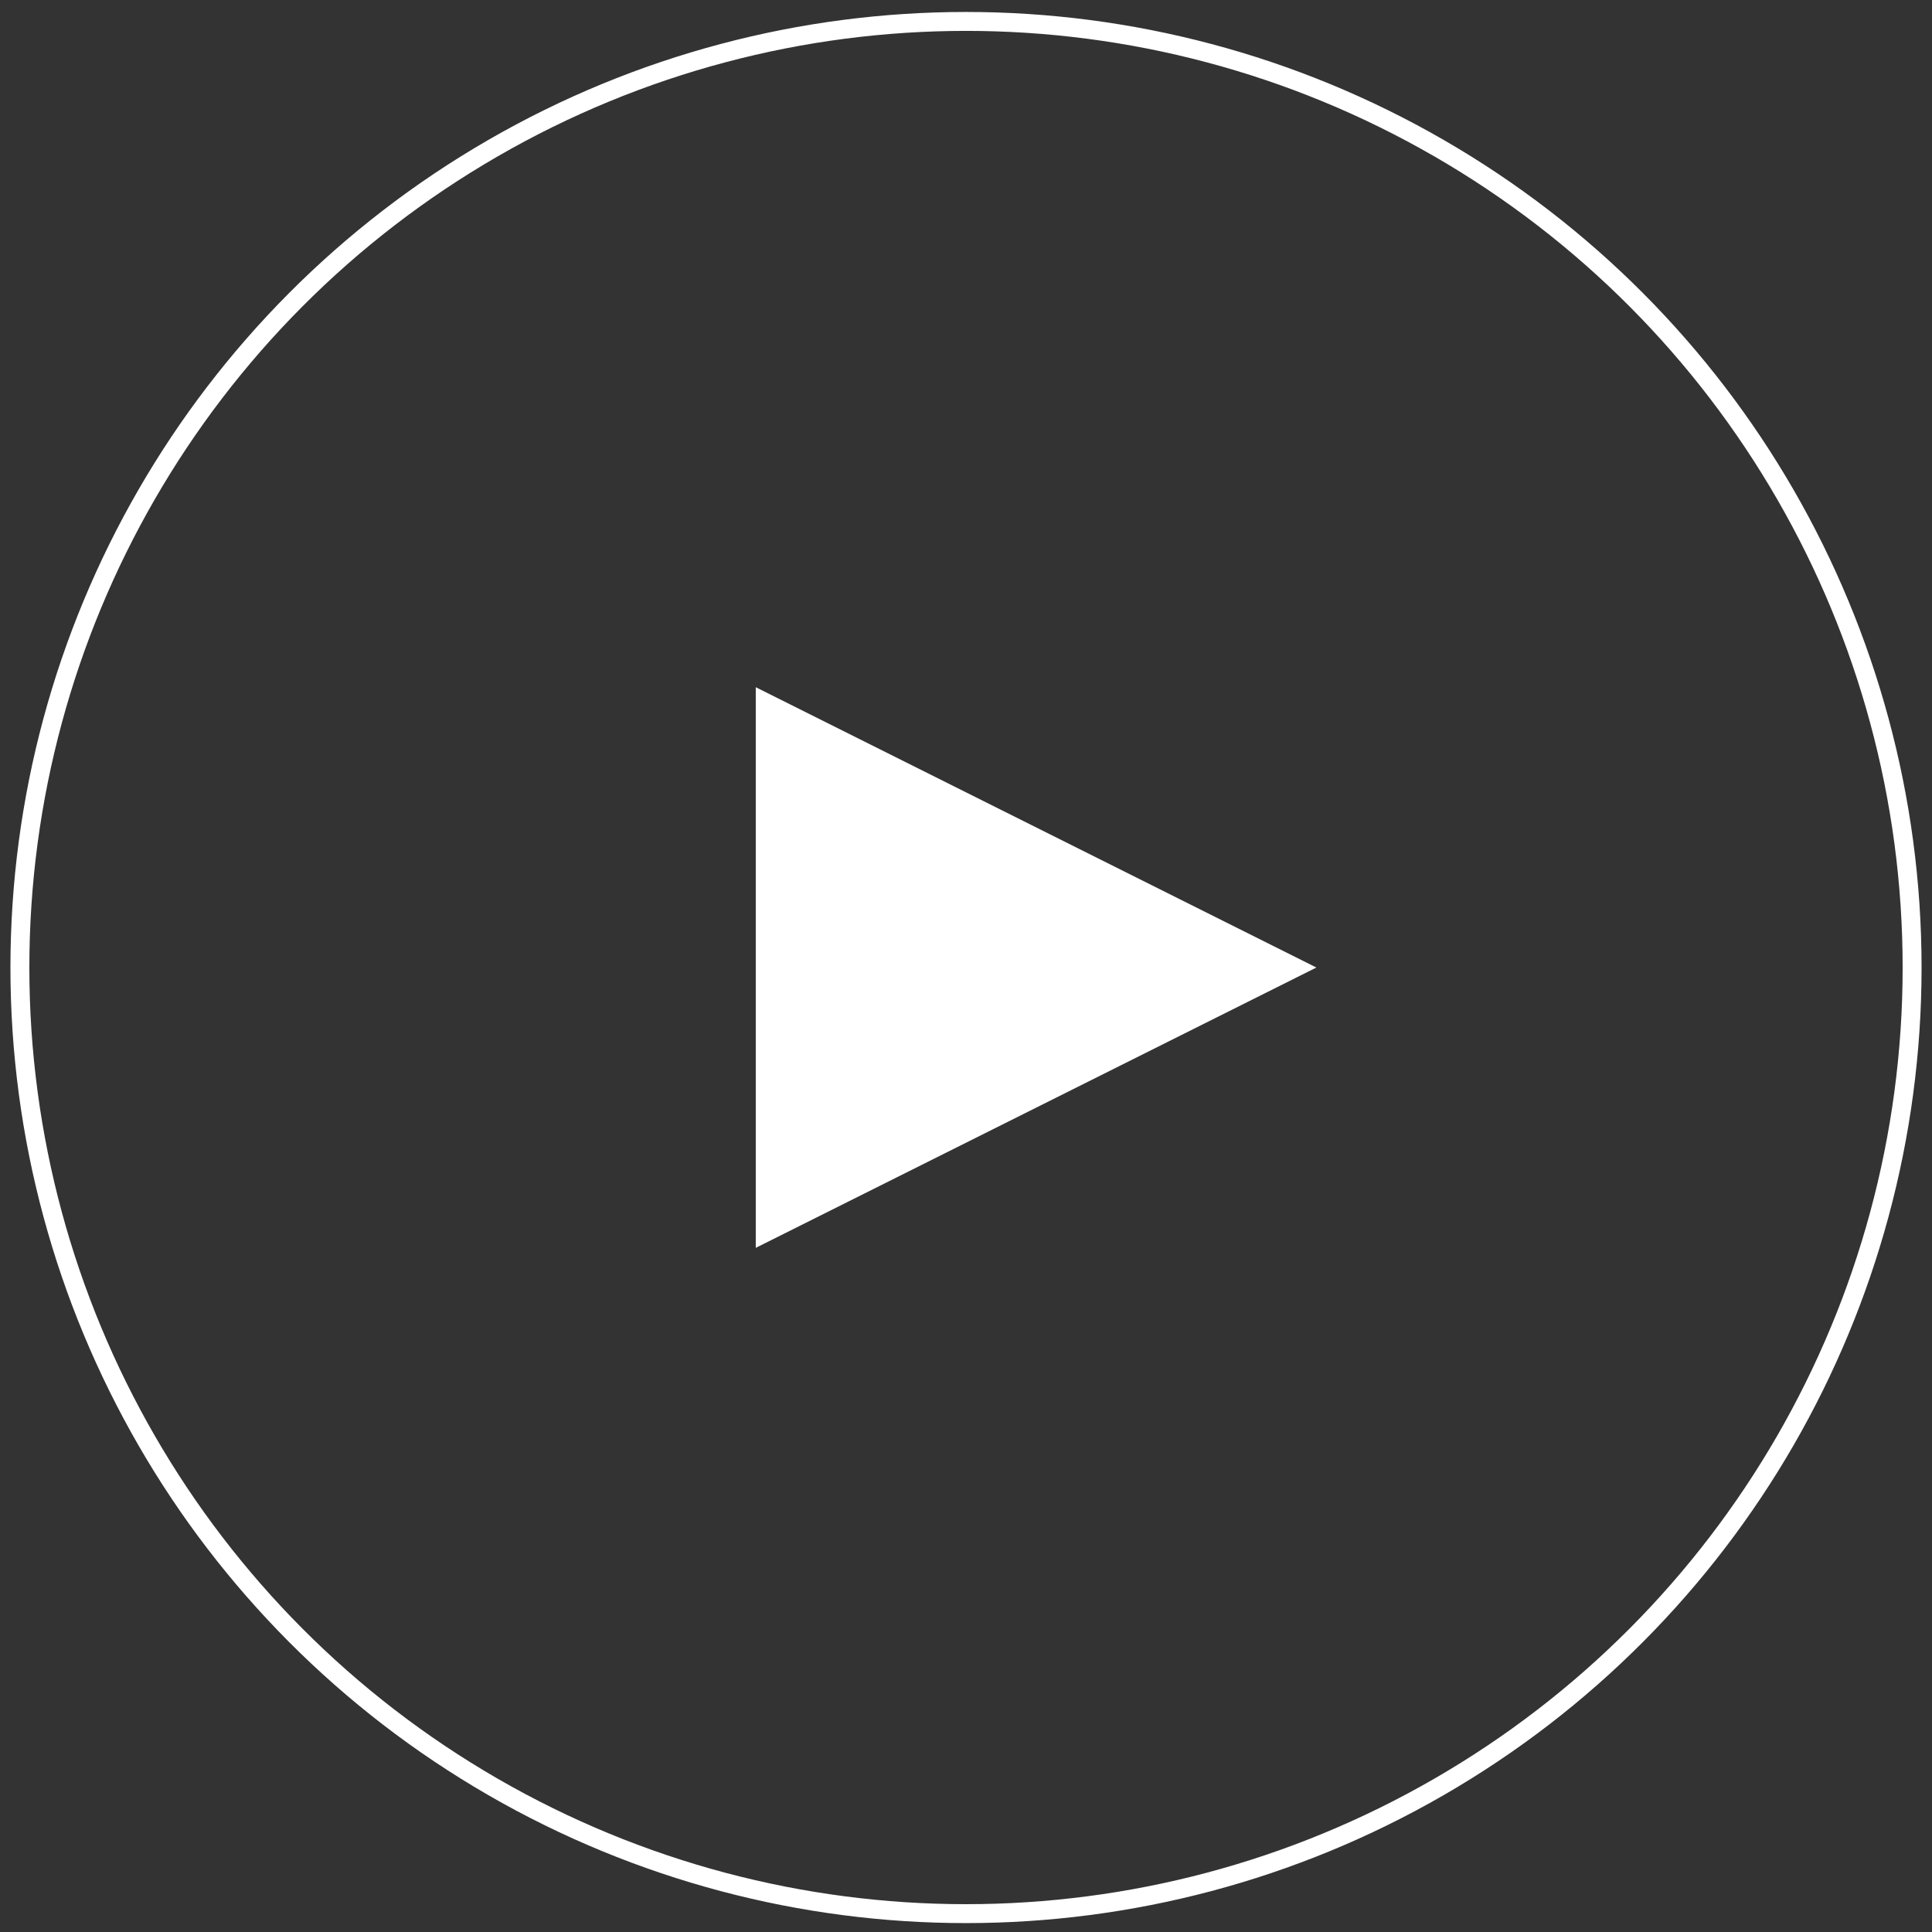 <?xml version="1.0" encoding="UTF-8"?>
<svg width="145px" height="145px" viewBox="0 0 145 145" version="1.1" xmlns="http://www.w3.org/2000/svg" xmlns:xlink="http://www.w3.org/1999/xlink">
    <rect x="0" y="0" width="145" height="145" fill="#333333" stroke="none"/>
    <title>play</title>
    <g id="Minisite" stroke="none" stroke-width="1" fill="none" fill-rule="evenodd">
        <g id="motibello_minisite_desktop-copy" transform="translate(-950, -3144)">
            <g id="play" transform="translate(951.493, 3145.608)">
                <circle id="Oval" stroke="#FFFFFF" stroke-width="1.42" cx="71.007" cy="71.007" r="71.007"></circle>
                <polygon id="Triangle" fill="#FFFFFF" transform="translate(76.267, 71.007) rotate(-270) translate(-76.267, -71.007) " points="76.267 49.968 97.306 92.046 55.228 92.046"></polygon>
            </g>
        </g>
    </g>
</svg>